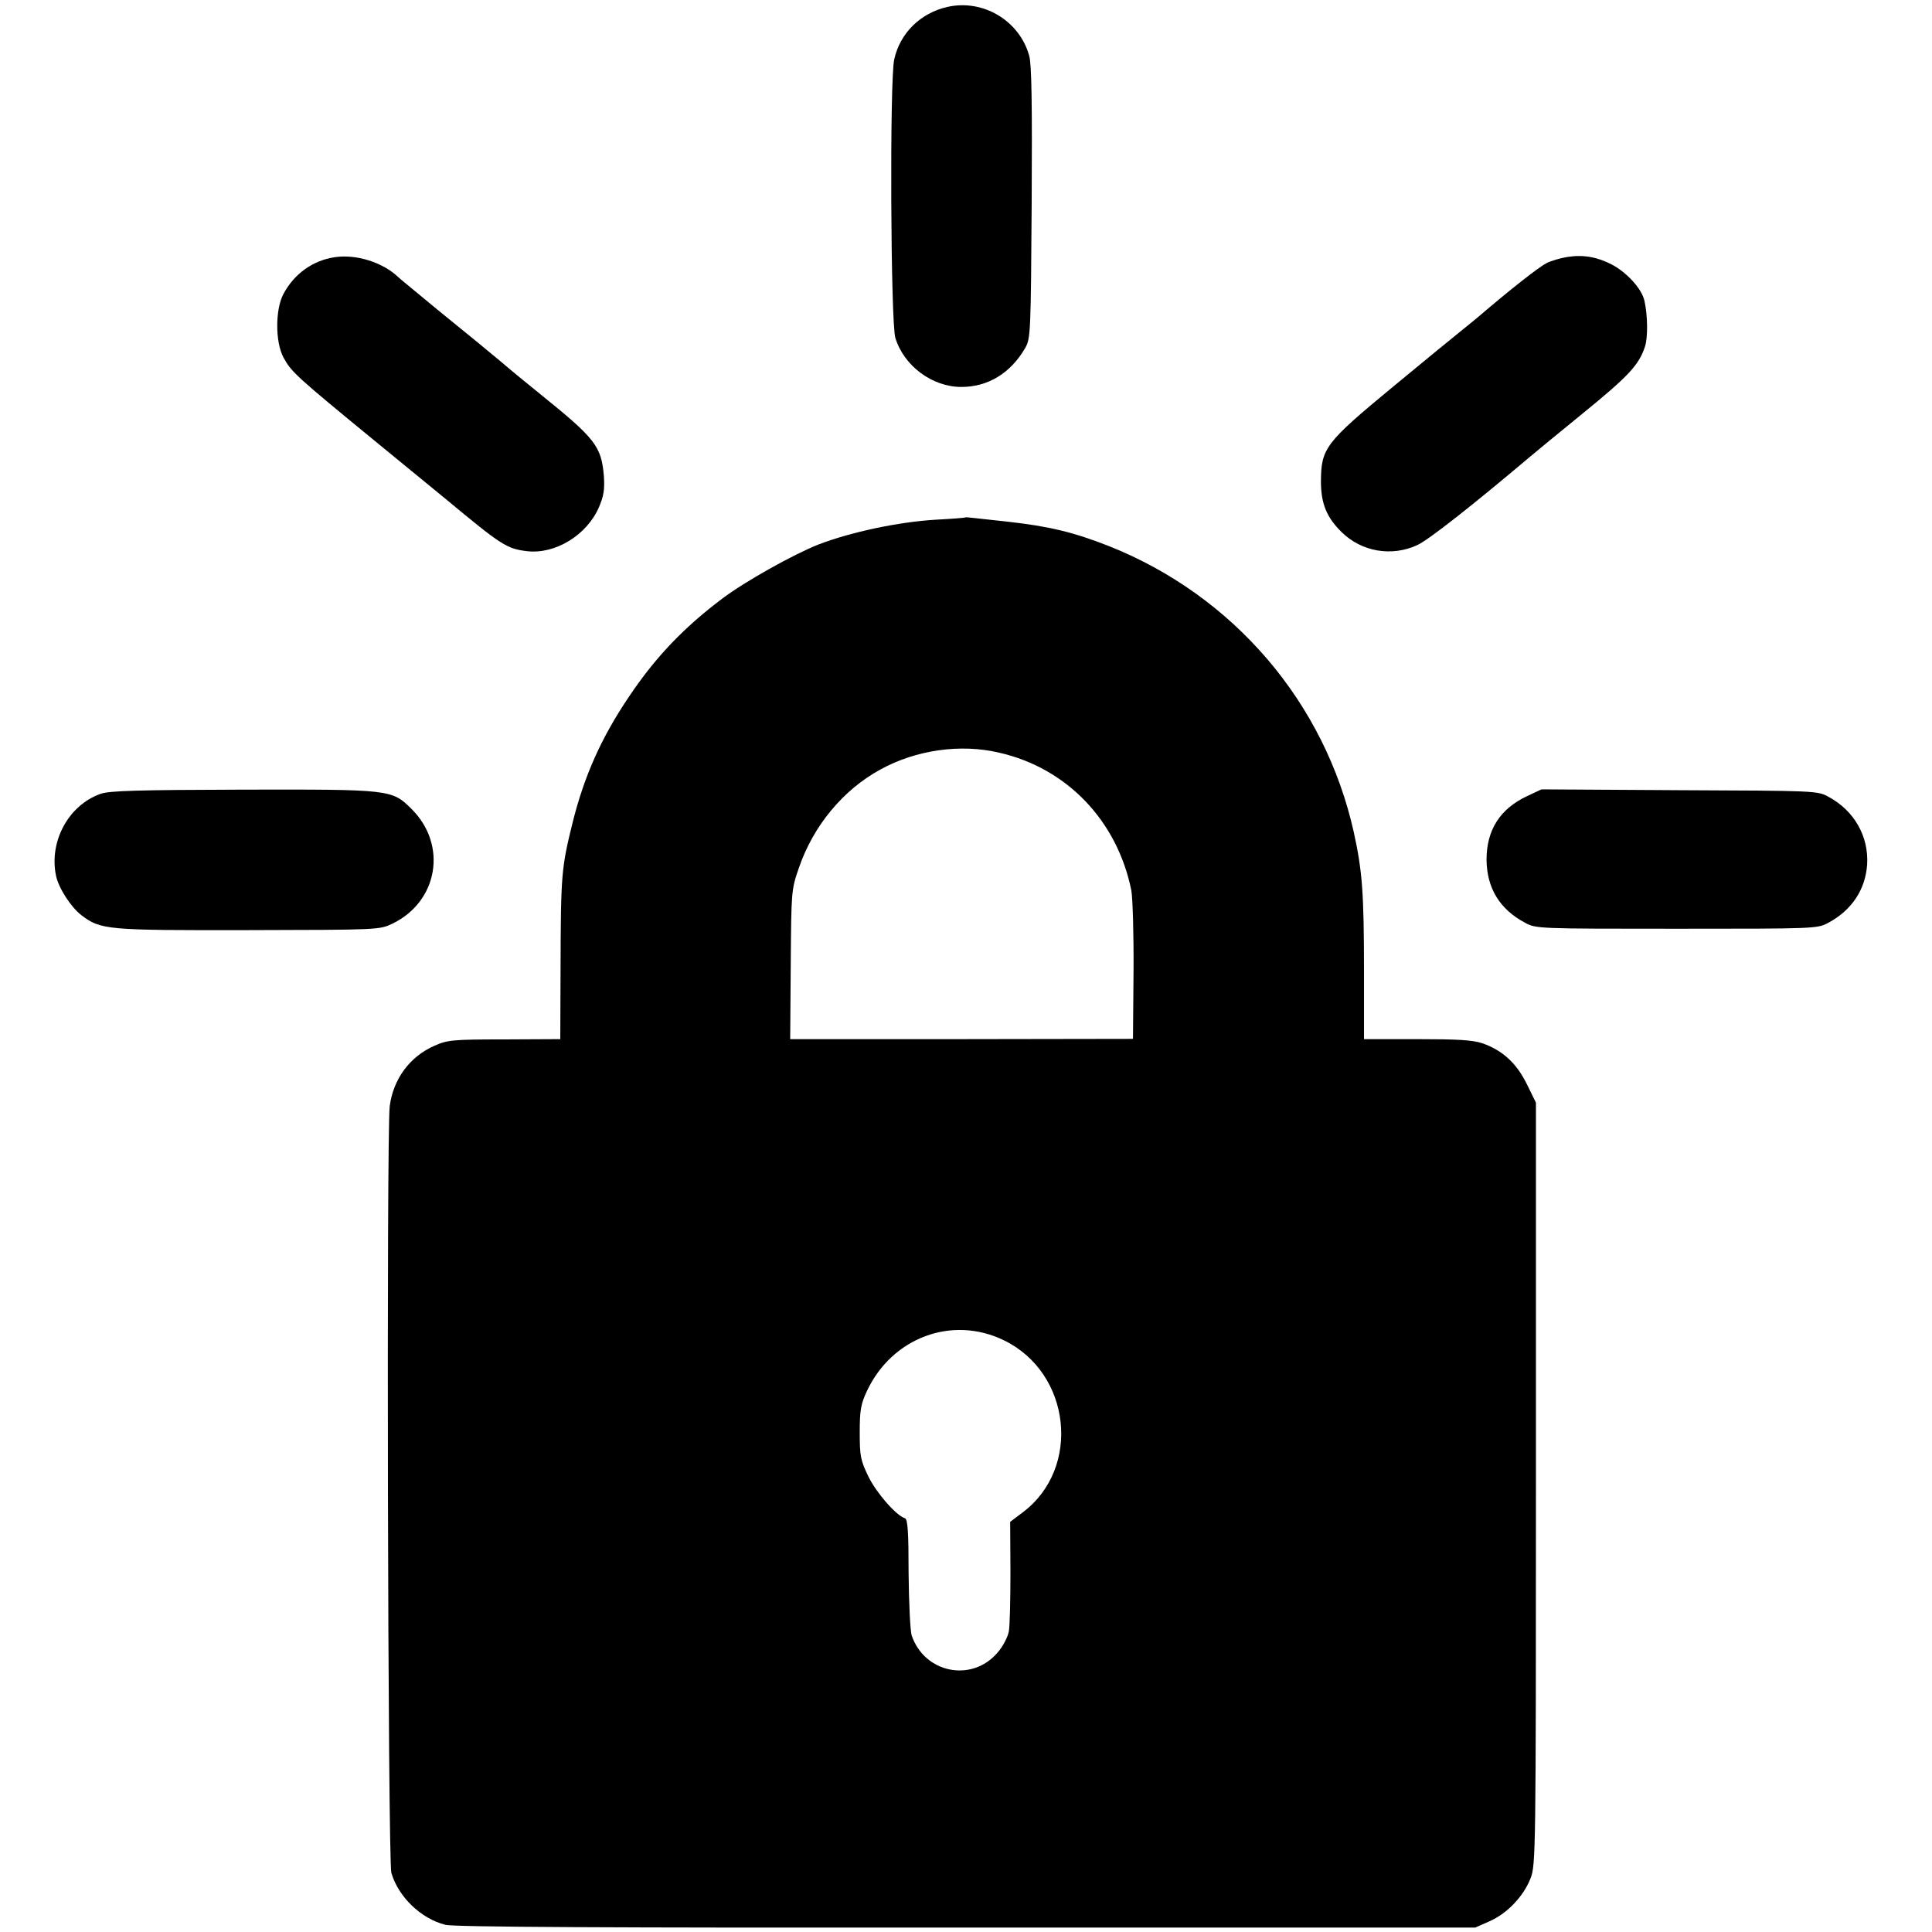 <?xml version="1.0" standalone="no"?>
<!DOCTYPE svg PUBLIC "-//W3C//DTD SVG 20010904//EN"
 "http://www.w3.org/TR/2001/REC-SVG-20010904/DTD/svg10.dtd">
<svg version="1.0" xmlns="http://www.w3.org/2000/svg"
 width="700pt" height="700pt" viewBox="0 0 700 700"
 preserveAspectRatio="xMidYMid meet">
<g transform="translate(0,700) scale(0.1,-0.1)"
fill="#000000" stroke="none">
<path d="M3433 6975 c-98 -22 -172 -95 -193 -190 -17 -74 -13 -953 4 -1009 31
-102 134 -178 239 -178 97 0 179 50 232 142 19 34 20 56 23 525 2 357 0 502
-9 533 -35 127 -167 206 -296 177z"/>
<path d="M1212 6068 c-79 -12 -146 -60 -185 -133 -30 -56 -30 -174 0 -230 28
-52 44 -67 328 -300 132 -108 249 -204 260 -213 202 -168 221 -180 294 -189
103 -12 217 58 261 159 18 42 21 65 18 113 -9 108 -31 136 -228 295 -58 47
-107 87 -110 90 -3 3 -59 50 -125 104 -66 54 -129 105 -140 114 -11 9 -45 37
-75 62 -30 25 -61 50 -67 56 -57 54 -153 84 -231 72z"/>
<path d="M5679 6069 c-25 -4 -59 -14 -75 -22 -29 -15 -130 -94 -249 -196 -17
-14 -46 -38 -65 -53 -19 -15 -129 -105 -245 -201 -243 -201 -258 -221 -259
-340 0 -81 20 -131 75 -185 72 -71 181 -90 274 -47 40 18 200 144 406 318 14
12 100 83 191 157 171 139 206 178 228 244 11 33 10 114 -2 167 -10 43 -63
101 -117 130 -54 28 -104 37 -162 28z"/>
<path d="M3497 5125 c-1 -1 -49 -5 -107 -8 -135 -8 -308 -45 -425 -90 -91 -36
-266 -134 -347 -195 -141 -106 -243 -213 -339 -356 -100 -148 -162 -287 -204
-455 -41 -166 -43 -188 -44 -526 l-1 -260 -203 -1 c-187 0 -206 -2 -253 -23
-89 -39 -149 -120 -162 -219 -12 -100 -7 -2731 6 -2778 25 -86 107 -166 196
-188 30 -8 591 -11 1887 -10 l1844 0 52 23 c64 28 124 91 149 157 18 47 19 96
19 1429 l0 1380 -33 67 c-37 76 -89 123 -161 148 -36 12 -90 15 -238 15 l-191
0 0 240 c0 292 -6 368 -37 510 -105 470 -435 856 -886 1036 -130 51 -217 72
-369 89 -148 16 -150 17 -153 15z m123 -852 c246 -56 428 -247 479 -499 5 -28
9 -160 8 -294 l-2 -244 -621 -1 -621 0 2 270 c2 265 2 271 29 349 52 153 160
284 296 358 129 71 290 94 430 61z m17 -2129 c244 -118 282 -464 68 -624 l-45
-34 1 -180 c0 -100 -2 -198 -6 -218 -4 -20 -22 -55 -41 -76 -93 -109 -265 -74
-311 63 -5 17 -10 118 -11 225 0 148 -3 195 -13 199 -32 10 -102 90 -132 150
-29 60 -32 74 -32 161 0 81 4 103 26 150 91 194 309 275 496 184z"/>
<path d="M365 4124 c-117 -41 -188 -173 -162 -297 9 -44 54 -114 92 -143 70
-53 90 -55 605 -54 475 1 475 1 523 24 164 80 199 284 69 414 -72 72 -75 72
-612 71 -381 -1 -483 -4 -515 -15z"/>
<path d="M5534 4116 c-99 -46 -148 -123 -148 -231 1 -102 47 -179 139 -228 40
-22 46 -22 550 -22 504 0 510 0 550 22 84 45 134 120 140 211 6 102 -47 195
-140 245 -39 22 -49 22 -540 24 l-500 3 -51 -24z"/>
</g>
</svg>
